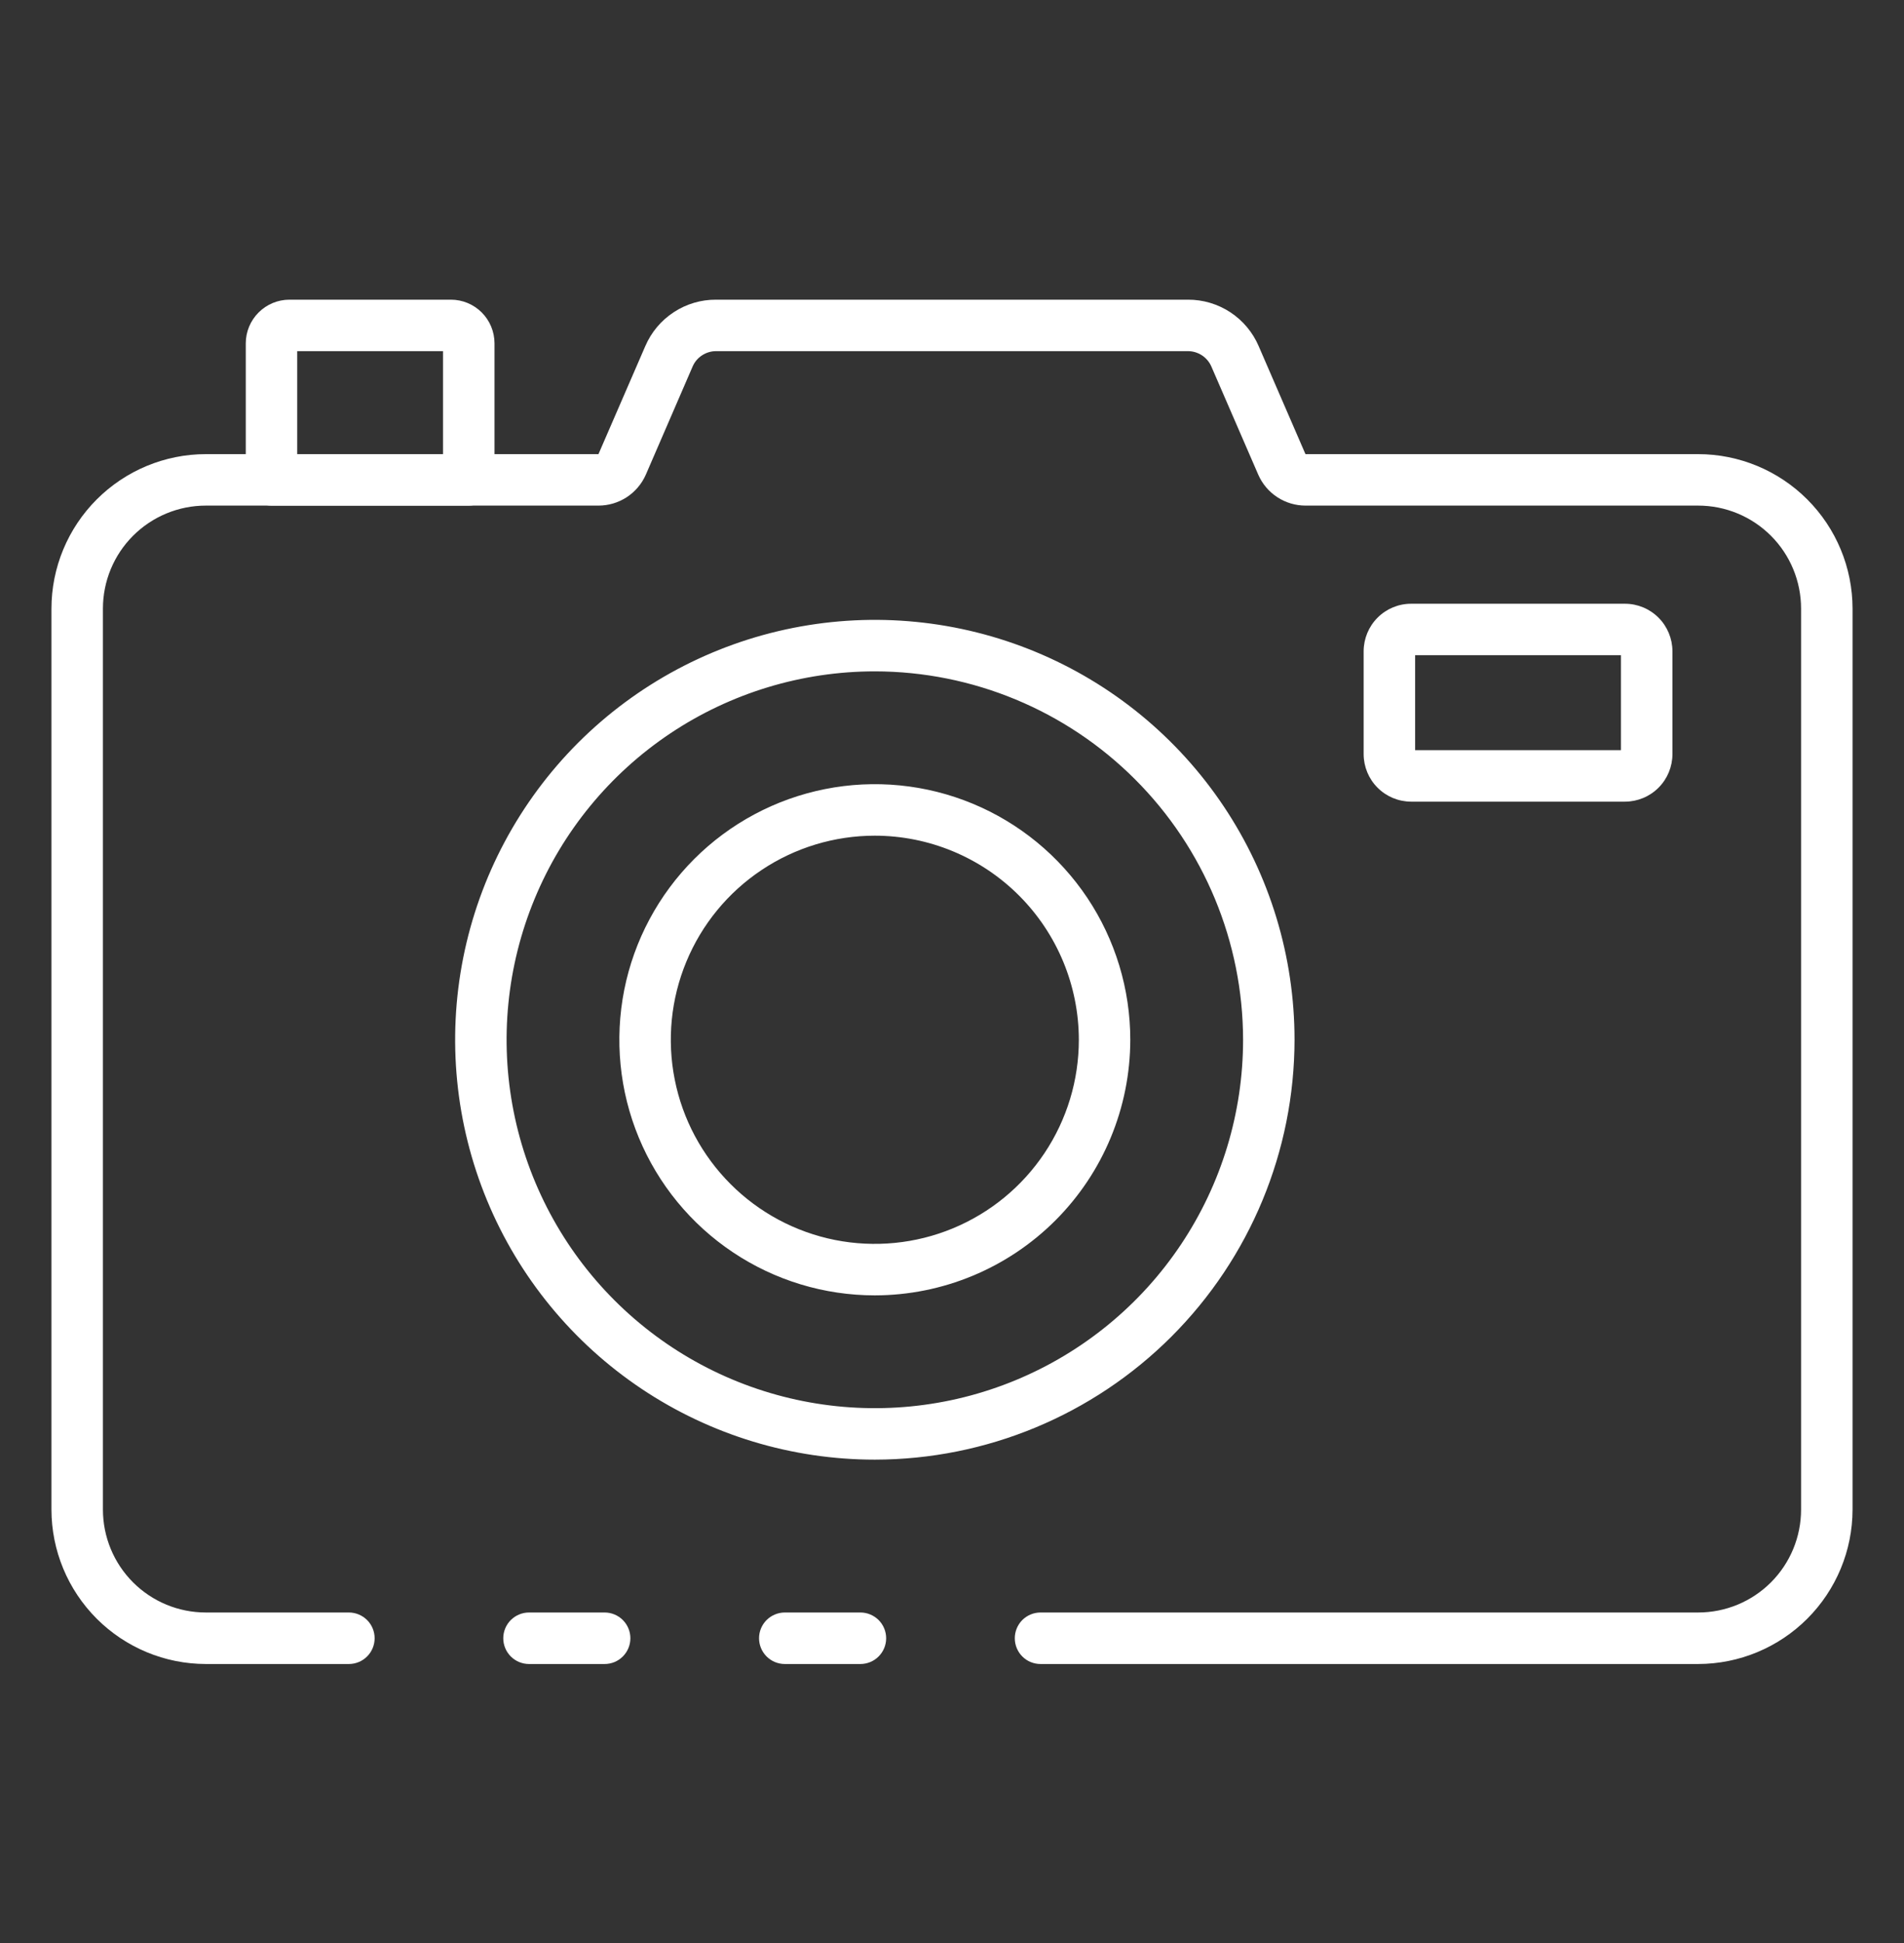<svg width="50" height="51" viewBox="0 0 50 51" fill="none" xmlns="http://www.w3.org/2000/svg">
<rect x="0" y="0" width="50" height="51" fill="#333333" stroke="none"/>
<path d="M15.879 43.677H13.892C13.713 43.677 13.541 43.606 13.414 43.479C13.287 43.352 13.216 43.18 13.216 43.001C13.216 42.822 13.287 42.65 13.414 42.523C13.541 42.397 13.713 42.325 13.892 42.325H15.879C16.058 42.325 16.23 42.397 16.356 42.523C16.483 42.65 16.554 42.822 16.554 43.001C16.554 43.18 16.483 43.352 16.356 43.479C16.23 43.606 16.058 43.677 15.879 43.677Z" fill="white"/>
<path d="M44.595 43.677H27.324C27.145 43.677 26.973 43.606 26.846 43.479C26.72 43.352 26.649 43.18 26.649 43.001C26.649 42.822 26.72 42.65 26.846 42.523C26.973 42.397 27.145 42.325 27.324 42.325H44.595C45.311 42.325 45.999 42.041 46.506 41.534C47.013 41.027 47.297 40.34 47.297 39.623V15.974C47.297 15.257 47.013 14.57 46.506 14.063C45.999 13.556 45.311 13.271 44.595 13.271H34.284C34.021 13.271 33.765 13.195 33.545 13.052C33.325 12.909 33.151 12.705 33.045 12.465L31.812 9.623C31.76 9.502 31.674 9.4 31.565 9.328C31.455 9.256 31.327 9.217 31.196 9.217H18.804C18.674 9.217 18.547 9.255 18.438 9.326C18.328 9.396 18.242 9.498 18.19 9.617L16.959 12.461C16.853 12.701 16.679 12.906 16.459 13.05C16.238 13.194 15.981 13.271 15.717 13.271H5.405C4.689 13.271 4.001 13.556 3.494 14.063C2.987 14.57 2.703 15.257 2.703 15.974V39.623C2.703 40.34 2.987 41.027 3.494 41.534C4.001 42.041 4.689 42.325 5.405 42.325H9.162C9.341 42.325 9.513 42.397 9.64 42.523C9.767 42.65 9.838 42.822 9.838 43.001C9.838 43.18 9.767 43.352 9.64 43.479C9.513 43.606 9.341 43.677 9.162 43.677H5.405C4.33 43.676 3.3 43.248 2.54 42.488C1.78 41.728 1.352 40.698 1.351 39.623V15.974C1.352 14.899 1.78 13.869 2.54 13.109C3.3 12.349 4.33 11.921 5.405 11.92H15.716L16.947 9.082C17.103 8.72 17.362 8.411 17.693 8.195C18.023 7.978 18.409 7.864 18.804 7.866H31.196C31.592 7.864 31.979 7.98 32.31 8.197C32.64 8.415 32.9 8.725 33.055 9.089L34.282 11.92H44.595C45.669 11.921 46.7 12.349 47.46 13.109C48.22 13.869 48.648 14.899 48.649 15.974V39.623C48.648 40.698 48.22 41.728 47.46 42.488C46.7 43.248 45.669 43.676 44.595 43.677Z" fill="white"/>
<path d="M22.595 43.677H20.609C20.43 43.677 20.258 43.606 20.131 43.479C20.004 43.352 19.933 43.18 19.933 43.001C19.933 42.822 20.004 42.65 20.131 42.523C20.258 42.397 20.43 42.325 20.609 42.325H22.595C22.774 42.325 22.946 42.397 23.073 42.523C23.2 42.65 23.271 42.822 23.271 43.001C23.271 43.18 23.2 43.352 23.073 43.479C22.946 43.606 22.774 43.677 22.595 43.677Z" fill="white"/>
<path d="M12.31 13.272H7.129C6.95 13.272 6.778 13.2 6.652 13.074C6.525 12.947 6.454 12.775 6.454 12.596V9.01C6.455 8.707 6.576 8.417 6.79 8.203C7.004 7.988 7.295 7.867 7.598 7.866H11.842C12.145 7.866 12.436 7.987 12.65 8.201C12.865 8.416 12.985 8.707 12.986 9.01V12.596C12.986 12.775 12.914 12.947 12.788 13.074C12.661 13.2 12.489 13.272 12.31 13.272ZM7.805 11.92H11.634V9.218H7.805V11.92Z" fill="white"/>
<path d="M22.974 38.313C20.794 38.313 18.663 37.667 16.851 36.456C15.038 35.245 13.625 33.523 12.791 31.51C11.957 29.496 11.739 27.279 12.164 25.142C12.589 23.004 13.639 21.04 15.18 19.498C16.722 17.957 18.686 16.907 20.824 16.482C22.962 16.057 25.178 16.275 27.192 17.109C29.206 17.943 30.927 19.356 32.138 21.169C33.349 22.981 33.995 25.112 33.995 27.292C33.992 30.214 32.83 33.015 30.764 35.082C28.697 37.148 25.896 38.31 22.974 38.313ZM22.974 17.622C21.061 17.622 19.192 18.189 17.601 19.251C16.011 20.314 14.771 21.824 14.04 23.591C13.308 25.358 13.116 27.302 13.489 29.178C13.862 31.054 14.783 32.777 16.136 34.13C17.488 35.482 19.211 36.403 21.087 36.776C22.963 37.149 24.907 36.958 26.674 36.226C28.441 35.494 29.952 34.255 31.014 32.664C32.077 31.074 32.644 29.204 32.644 27.292C32.641 24.728 31.621 22.27 29.808 20.457C27.996 18.644 25.538 17.624 22.974 17.622Z" fill="white"/>
<path d="M22.973 34.001C21.646 34.001 20.349 33.608 19.246 32.87C18.143 32.133 17.283 31.085 16.775 29.86C16.267 28.634 16.135 27.285 16.393 25.983C16.652 24.682 17.291 23.487 18.23 22.548C19.168 21.61 20.363 20.971 21.665 20.712C22.966 20.453 24.315 20.586 25.541 21.094C26.767 21.602 27.814 22.462 28.552 23.565C29.289 24.668 29.682 25.965 29.682 27.292C29.68 29.071 28.973 30.776 27.715 32.034C26.457 33.291 24.752 33.999 22.973 34.001ZM22.973 21.935C21.914 21.935 20.878 22.249 19.997 22.838C19.116 23.426 18.429 24.263 18.024 25.242C17.618 26.221 17.512 27.298 17.719 28.337C17.925 29.377 18.436 30.331 19.185 31.08C19.934 31.83 20.889 32.34 21.928 32.547C22.967 32.753 24.045 32.647 25.023 32.242C26.003 31.836 26.839 31.15 27.428 30.269C28.017 29.388 28.331 28.352 28.331 27.292C28.329 25.872 27.764 24.51 26.76 23.506C25.755 22.501 24.394 21.936 22.973 21.935Z" fill="white"/>
<path d="M42.673 21.042H37.056C36.726 21.041 36.409 20.91 36.176 20.676C35.942 20.443 35.811 20.126 35.81 19.796V17.093C35.811 16.763 35.942 16.446 36.176 16.212C36.409 15.979 36.726 15.847 37.056 15.847H42.673C43.003 15.847 43.32 15.979 43.553 16.212C43.787 16.446 43.918 16.763 43.919 17.093V19.796C43.918 20.126 43.787 20.443 43.553 20.676C43.32 20.91 43.003 21.041 42.673 21.042ZM37.162 19.69H42.567V17.198H37.162V19.69Z" fill="white"/>
</svg>
